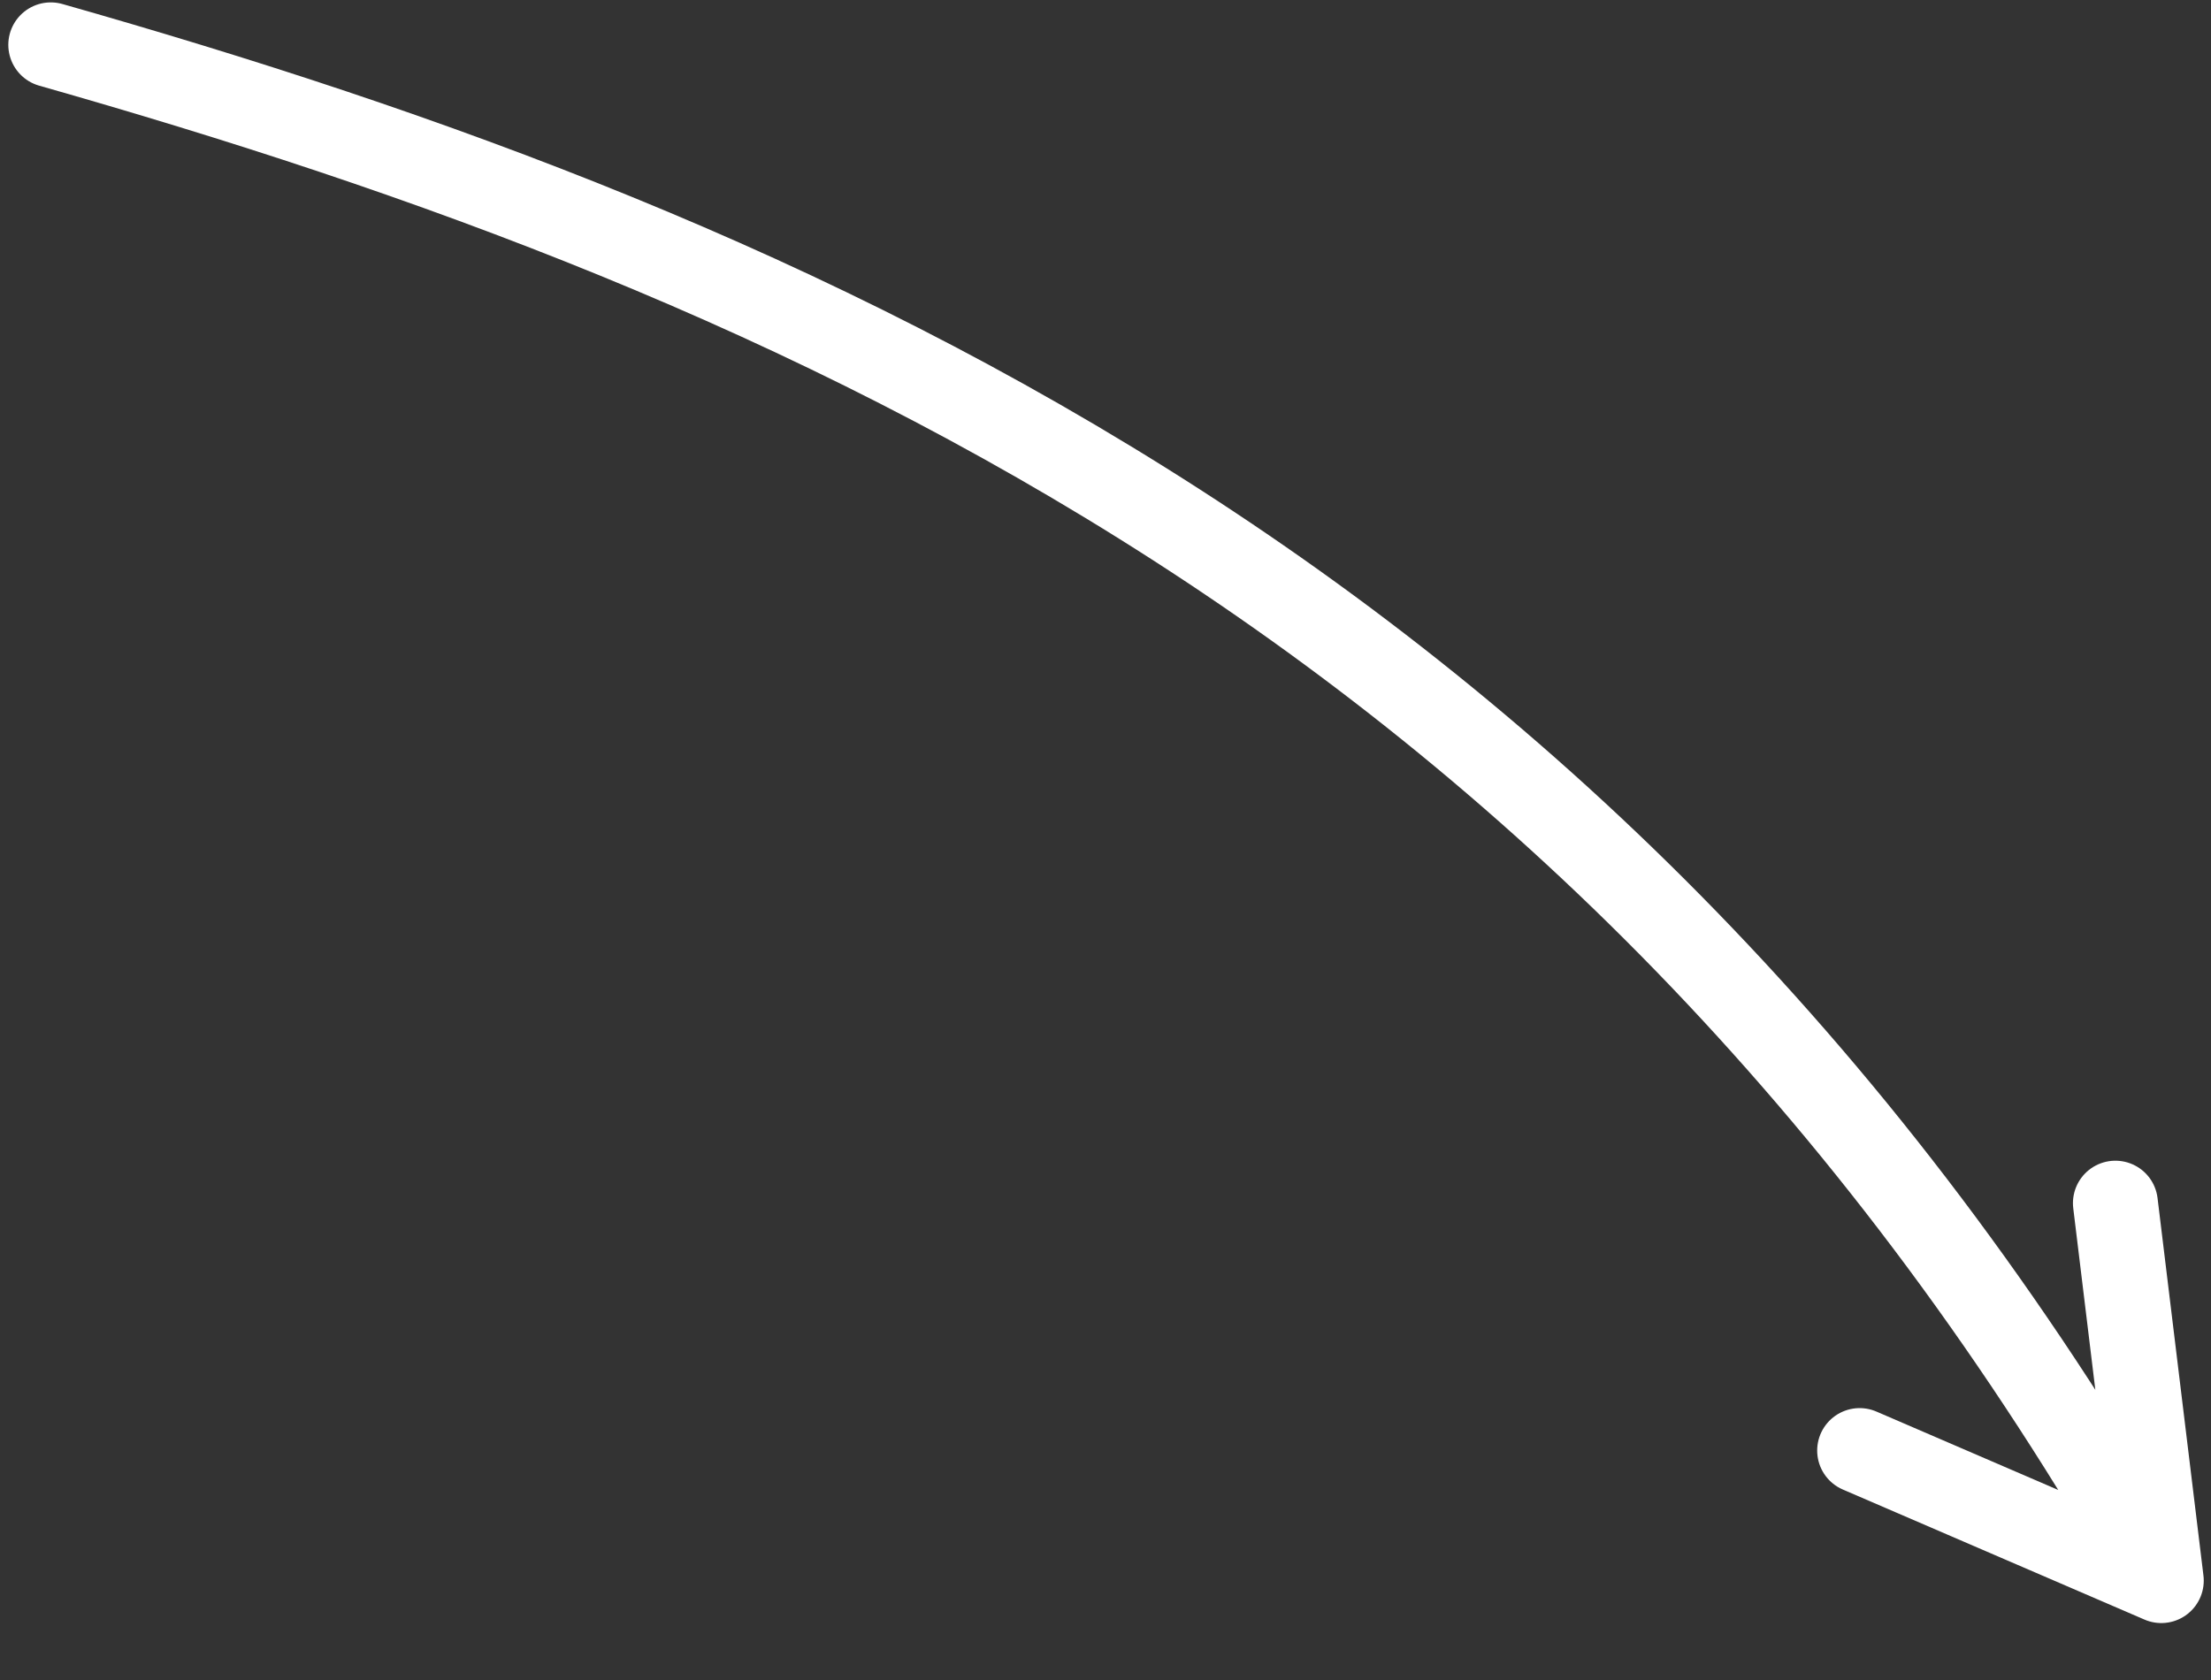 <svg width="25" height="19" viewBox="0 0 25 19" fill="none" xmlns="http://www.w3.org/2000/svg">
<rect x="0" y="0" width="25" height="19" fill="#333333" stroke="none"/>
<path d="M0.574 0.507C8.983 2.898 18.155 6.804 24.438 17.876M24.438 17.876L23.919 13.607M24.438 17.876L21.027 16.405" stroke="white" stroke-width="0.96" stroke-linecap="round" stroke-linejoin="round"/>
</svg>
